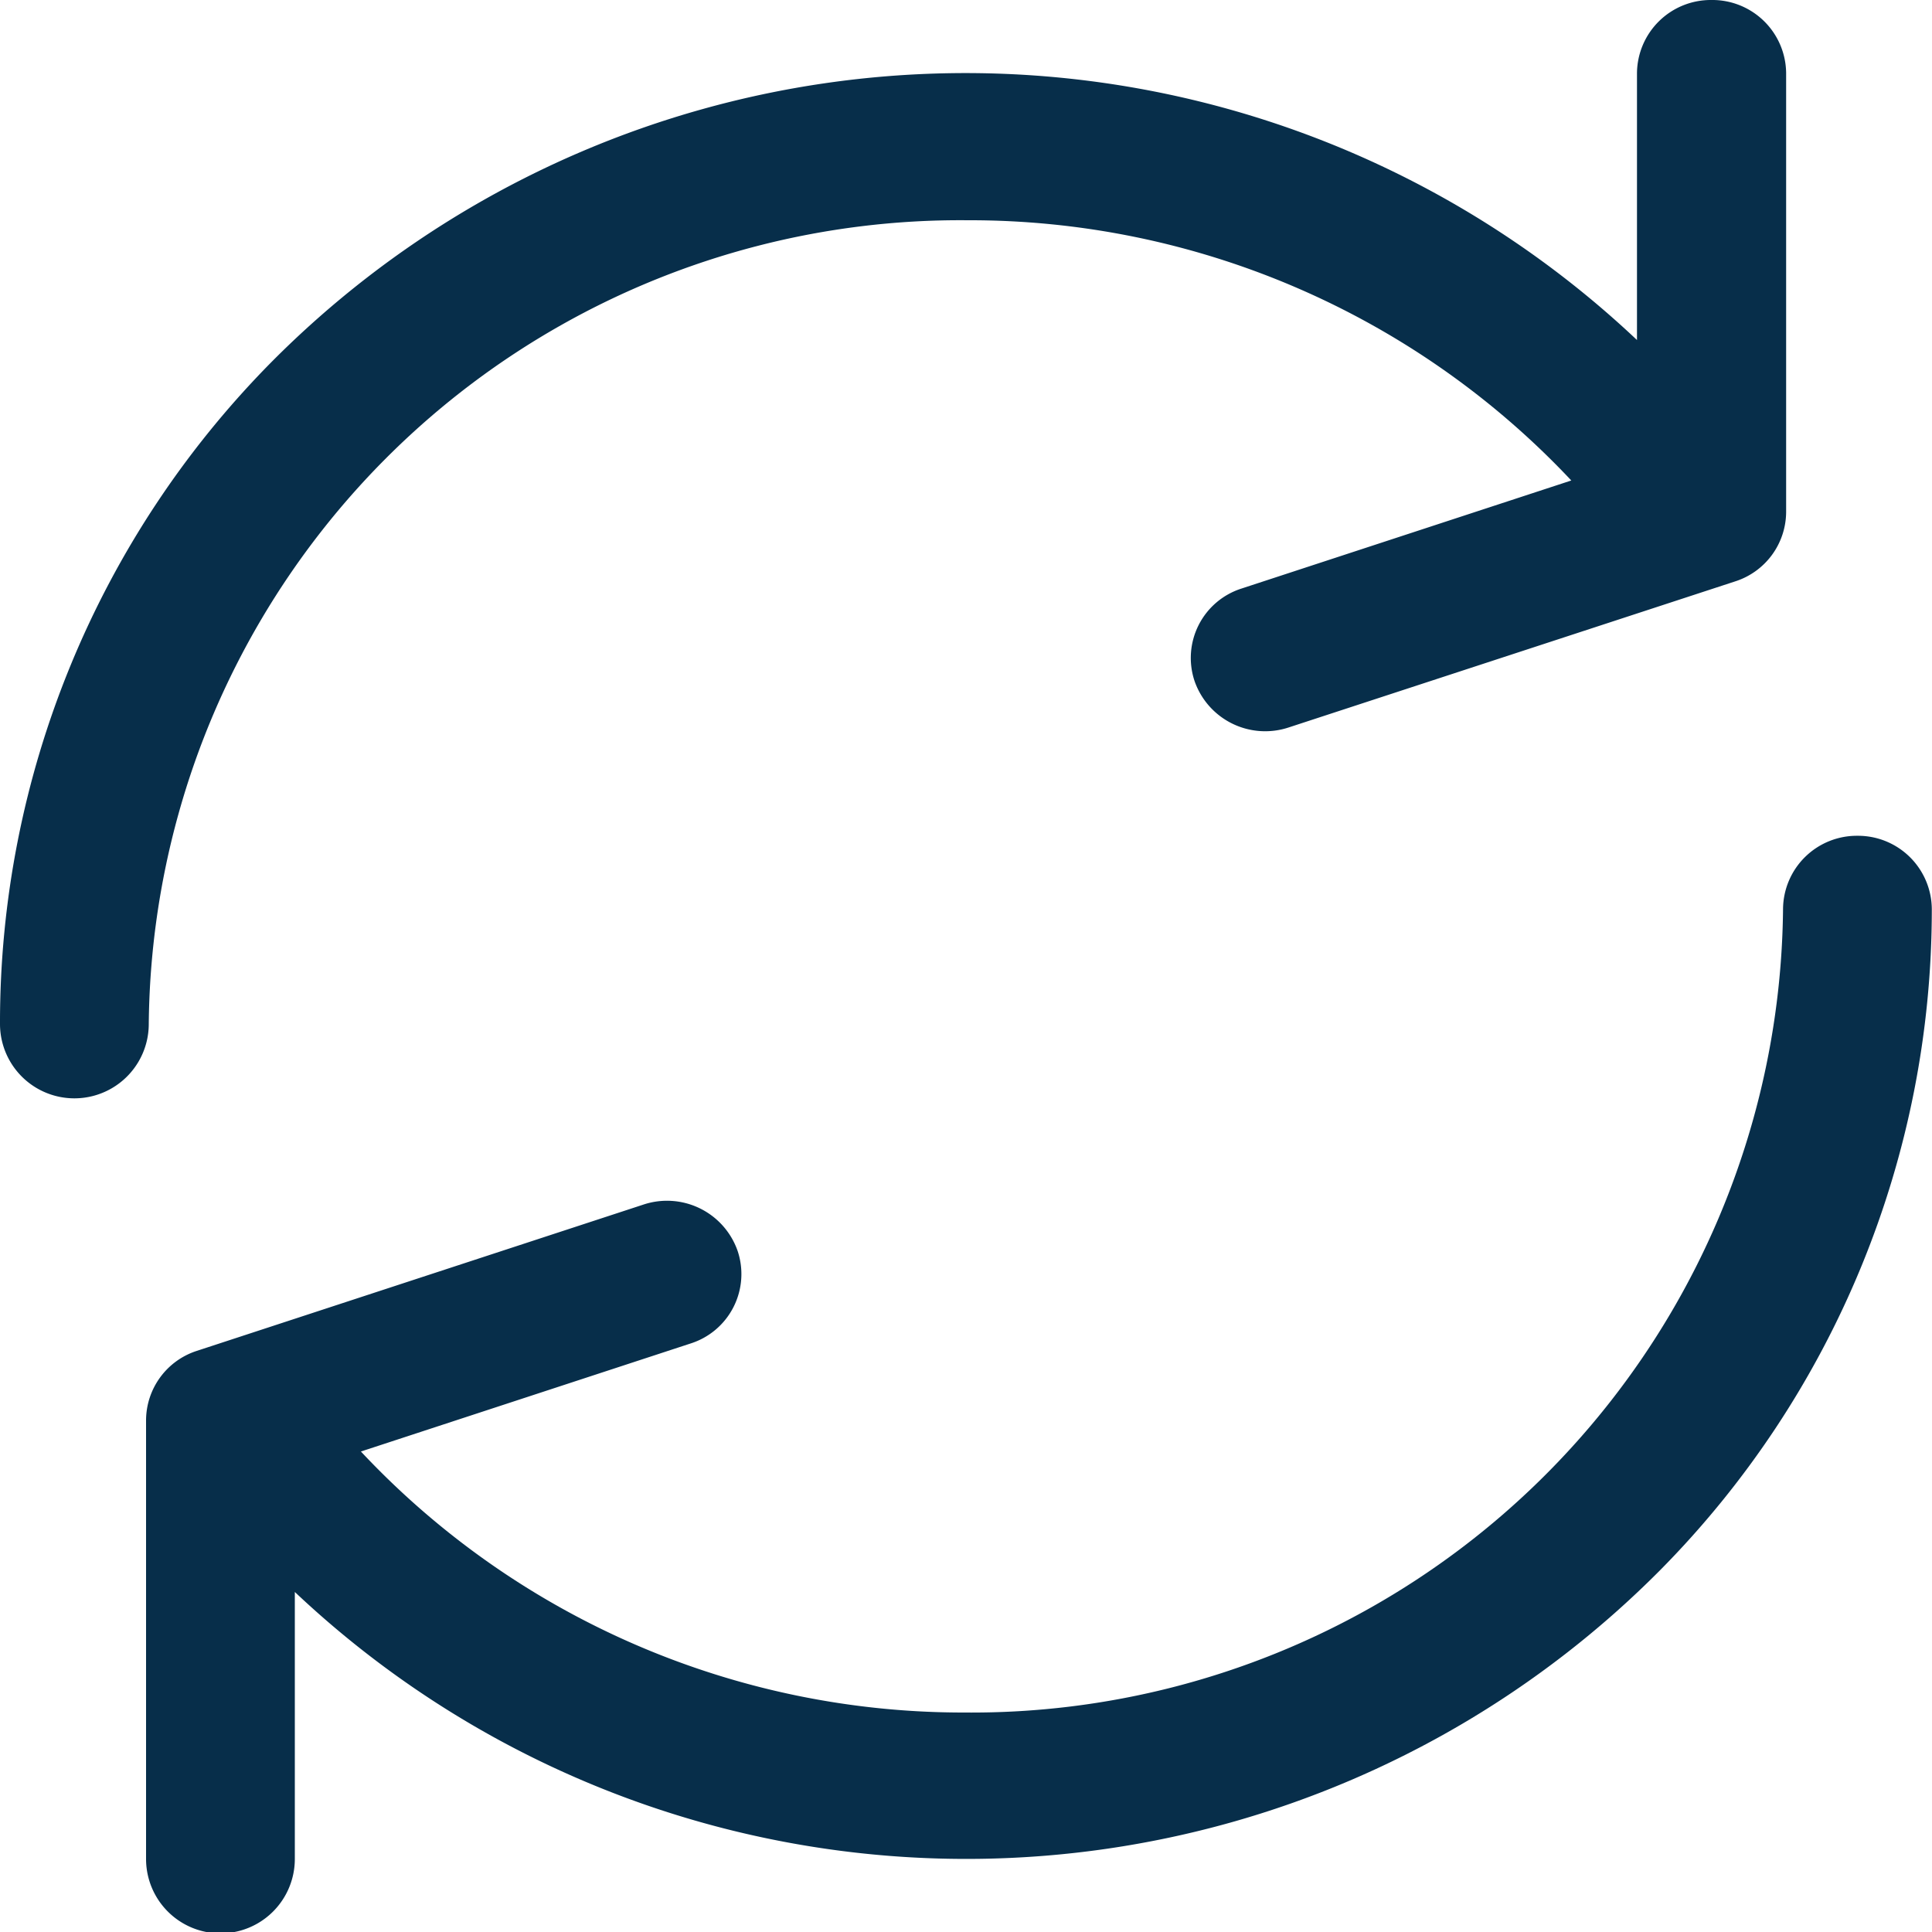 <svg id="Group_1295" data-name="Group 1295" xmlns="http://www.w3.org/2000/svg" width="10" height="10" viewBox="0 0 10 10">
  <g id="refresh" transform="translate(0)">
    <g id="Group_772" data-name="Group 772" transform="translate(0)">
      <g id="Group_771" data-name="Group 771">
        <path id="Path_321" data-name="Path 321" d="M25.925,0a.382.382,0,0,0-.385.378V1.76a5.062,5.062,0,0,0-7.066.112A4.862,4.862,0,0,0,17.067,5.3a.385.385,0,0,0,.77,0,4.2,4.2,0,0,1,4.237-4.16A4.272,4.272,0,0,1,25.2,2.487l-1.706.559a.377.377,0,0,0-.244.479.387.387,0,0,0,.488.24l2.311-.756a.379.379,0,0,0,.263-.36V.378A.382.382,0,0,0,25.925,0Z" transform="translate(-17.067)" fill="#072e4a"/>
      </g>
    </g>
    <g id="Group_774" data-name="Group 774" transform="translate(0.756 4.326)">
      <g id="Group_773" data-name="Group 773" transform="translate(0)">
        <path id="Path_322" data-name="Path 322" d="M60.056,221.867a.382.382,0,0,0-.385.378,4.2,4.2,0,0,1-4.237,4.16,4.272,4.272,0,0,1-3.124-1.351l1.706-.559a.377.377,0,0,0,.244-.479.387.387,0,0,0-.488-.24l-2.311.757a.379.379,0,0,0-.263.36v2.27a.385.385,0,0,0,.77,0v-1.382a5.062,5.062,0,0,0,7.066-.112,4.862,4.862,0,0,0,1.407-3.423A.382.382,0,0,0,60.056,221.867Z" transform="translate(-51.198 -221.867)" fill="#072e4a"/>
      </g>
    </g>
  </g>
</svg>
